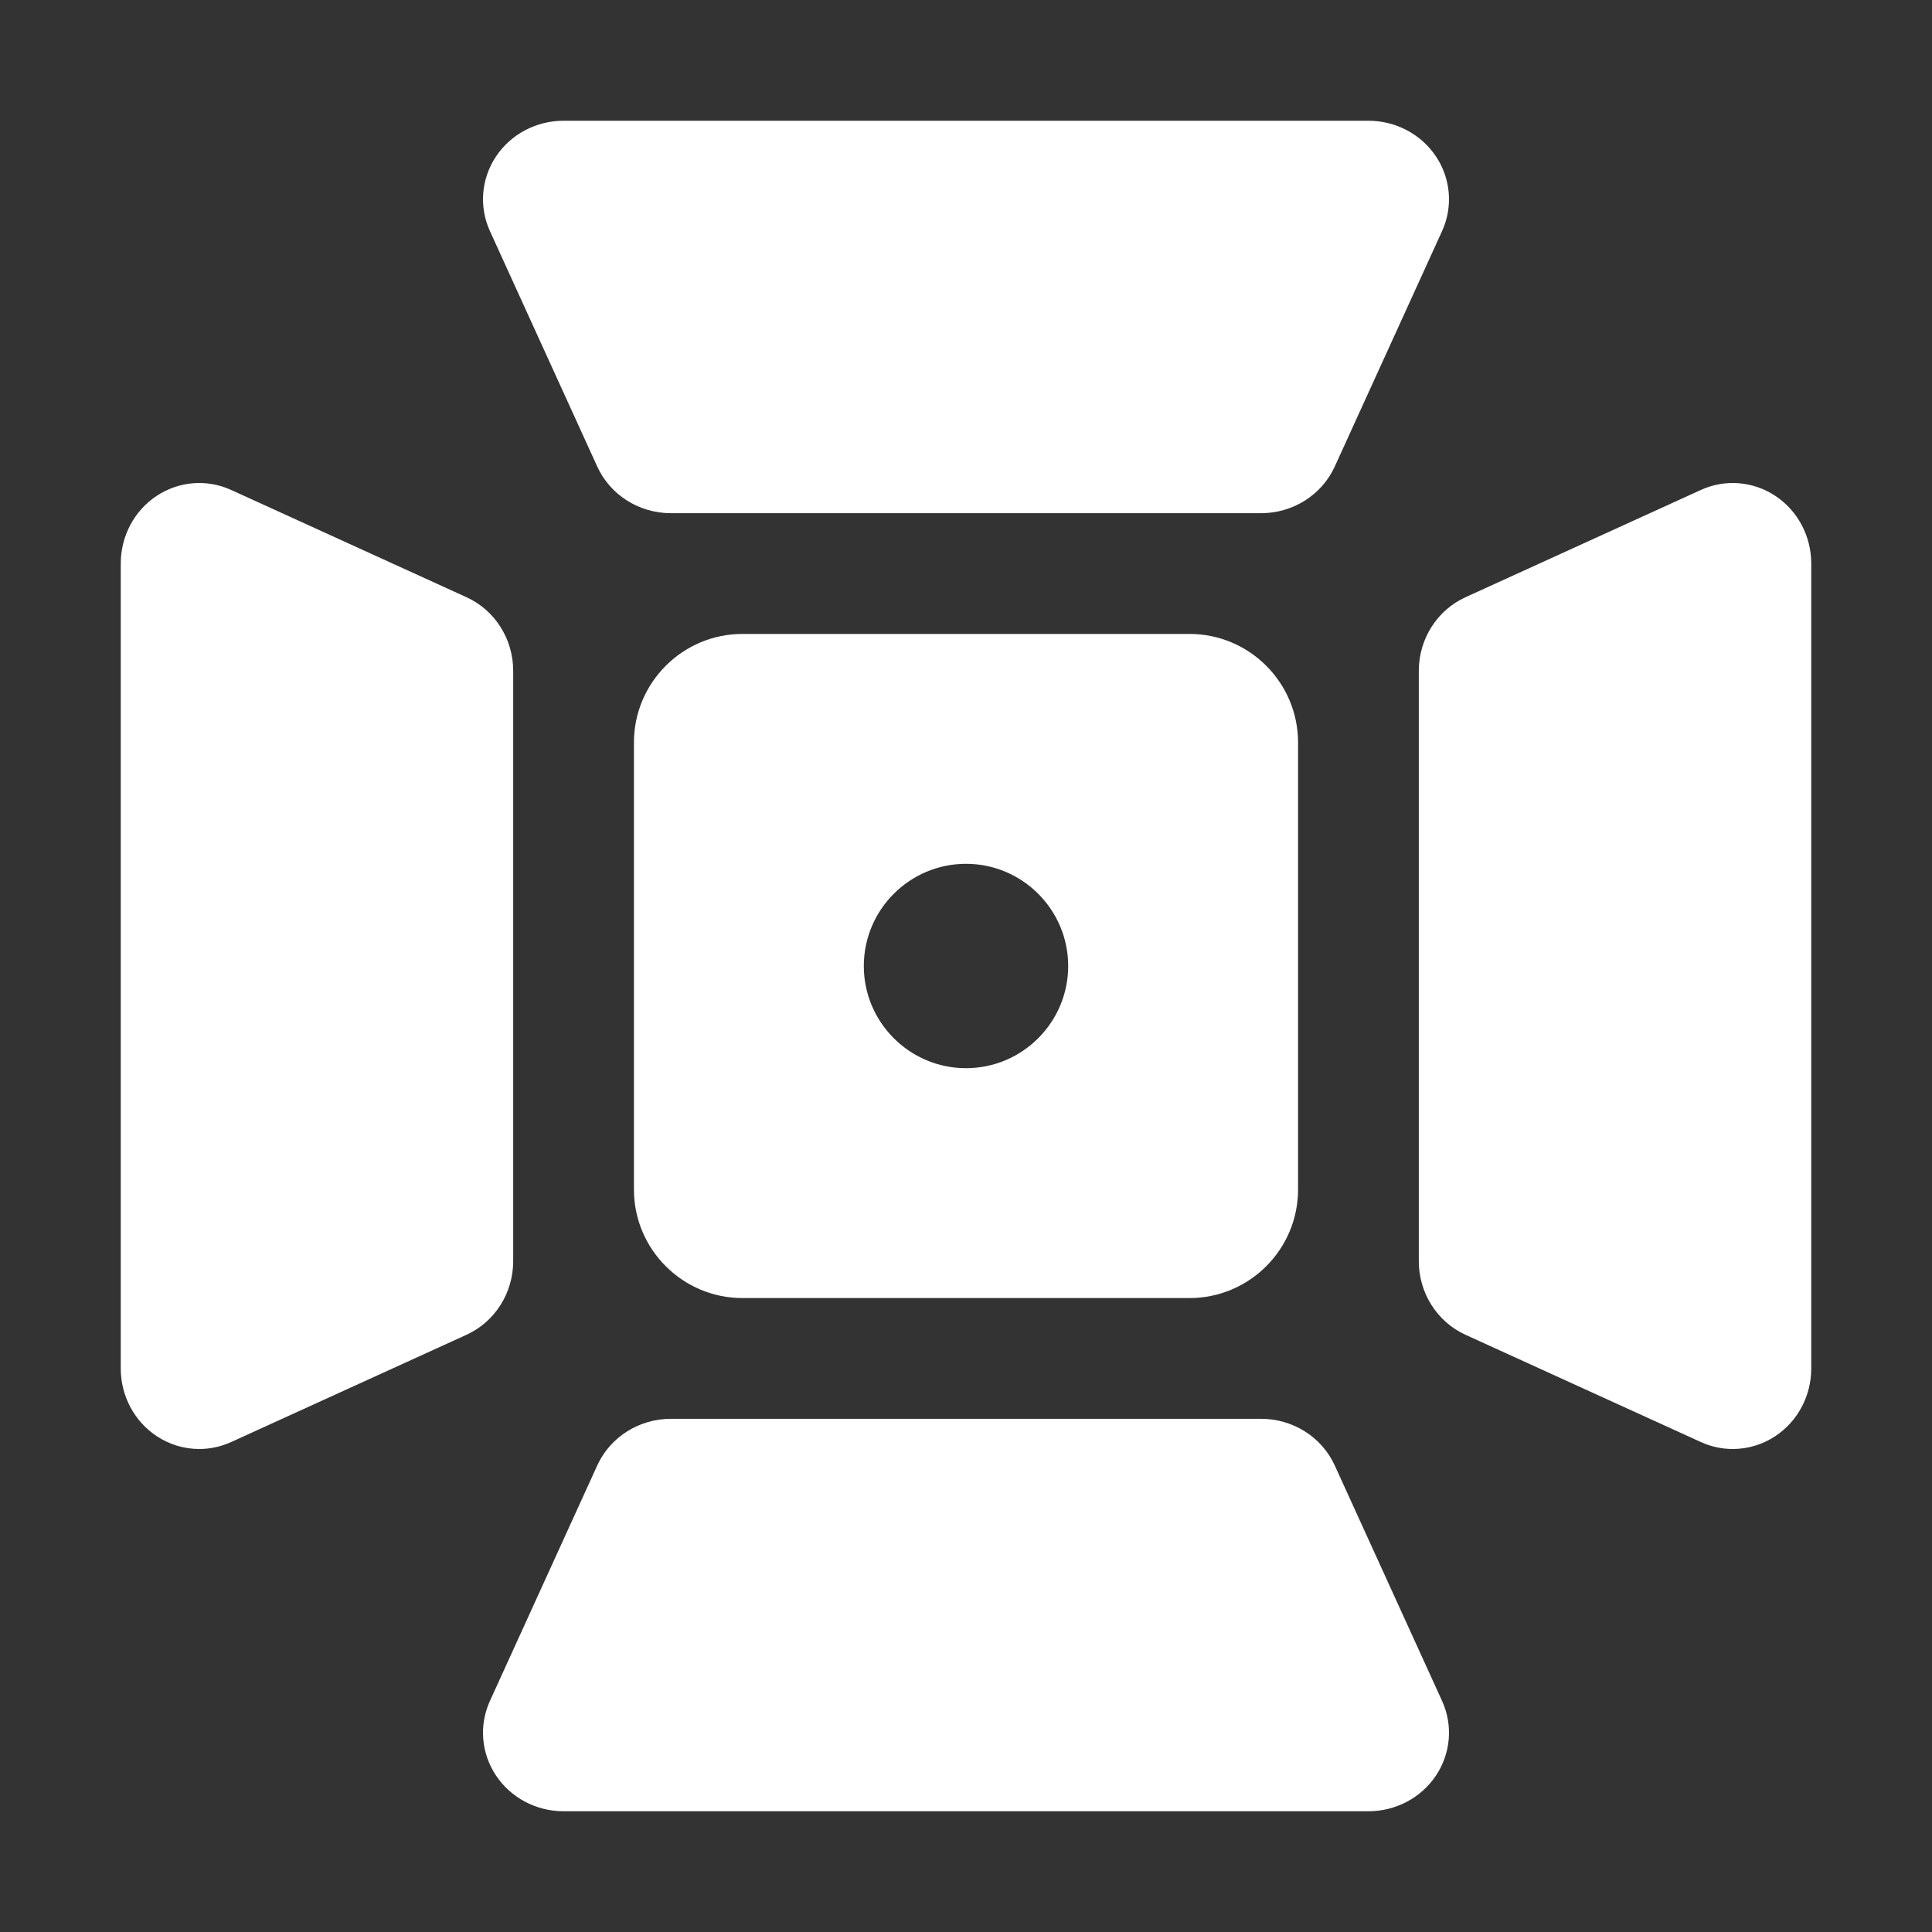 <svg xmlns="http://www.w3.org/2000/svg" width="64" height="64" viewBox="0 0 64 64" fill="none"><rect x="0" y="0" width="64" height="64" fill="#333333" stroke="none"/><path d="M41.778 17H22.222C21.169 17 20.213 16.395 19.785 15.456L16.23 7.656C15.863 6.852 15.939 5.921 16.431 5.183C16.923 4.445 17.764 4 18.667 4H45.333C46.236 4 47.077 4.445 47.569 5.183C48.061 5.921 48.137 6.852 47.77 7.656L44.215 15.456C43.786 16.395 42.831 17 41.778 17Z" fill="white"></path><path d="M6.6 48C6.104 48 5.611 47.855 5.183 47.569C4.445 47.077 4 46.236 4 45.333V18.667C4 17.764 4.445 16.922 5.183 16.431C5.921 15.939 6.852 15.863 7.656 16.23L15.456 19.785C16.395 20.213 17 21.168 17 22.222V41.778C17 42.831 16.395 43.786 15.456 44.215L7.656 47.77C7.318 47.924 6.959 48 6.6 48Z" fill="white"></path><path d="M45.333 60H18.667C17.764 60 16.923 59.555 16.431 58.817C15.939 58.079 15.863 57.148 16.23 56.344L19.785 48.544C20.213 47.605 21.169 47 22.222 47H41.778C42.831 47 43.786 47.605 44.215 48.544L47.77 56.344C48.137 57.148 48.061 58.079 47.569 58.817C47.077 59.555 46.236 60 45.333 60Z" fill="white"></path><path d="M57.4 48C57.041 48 56.682 47.924 56.344 47.77L48.544 44.215C47.605 43.787 47 42.832 47 41.778V22.222C47 21.169 47.605 20.213 48.544 19.785L56.344 16.23C57.148 15.863 58.079 15.939 58.817 16.431C59.555 16.923 60 17.764 60 18.667V45.333C60 46.236 59.555 47.077 58.817 47.569C58.389 47.855 57.895 48 57.4 48Z" fill="white"></path><path d="M39.404 21H24.596C22.613 21 21 22.613 21 24.596V39.404C21 41.387 22.613 43 24.596 43H39.404C41.387 43 43 41.387 43 39.404V24.596C43 22.613 41.387 21 39.404 21ZM32 35.385C30.134 35.385 28.615 33.866 28.615 32C28.615 30.134 30.134 28.615 32 28.615C33.866 28.615 35.385 30.134 35.385 32C35.385 33.866 33.866 35.385 32 35.385Z" fill="white"></path></svg>
